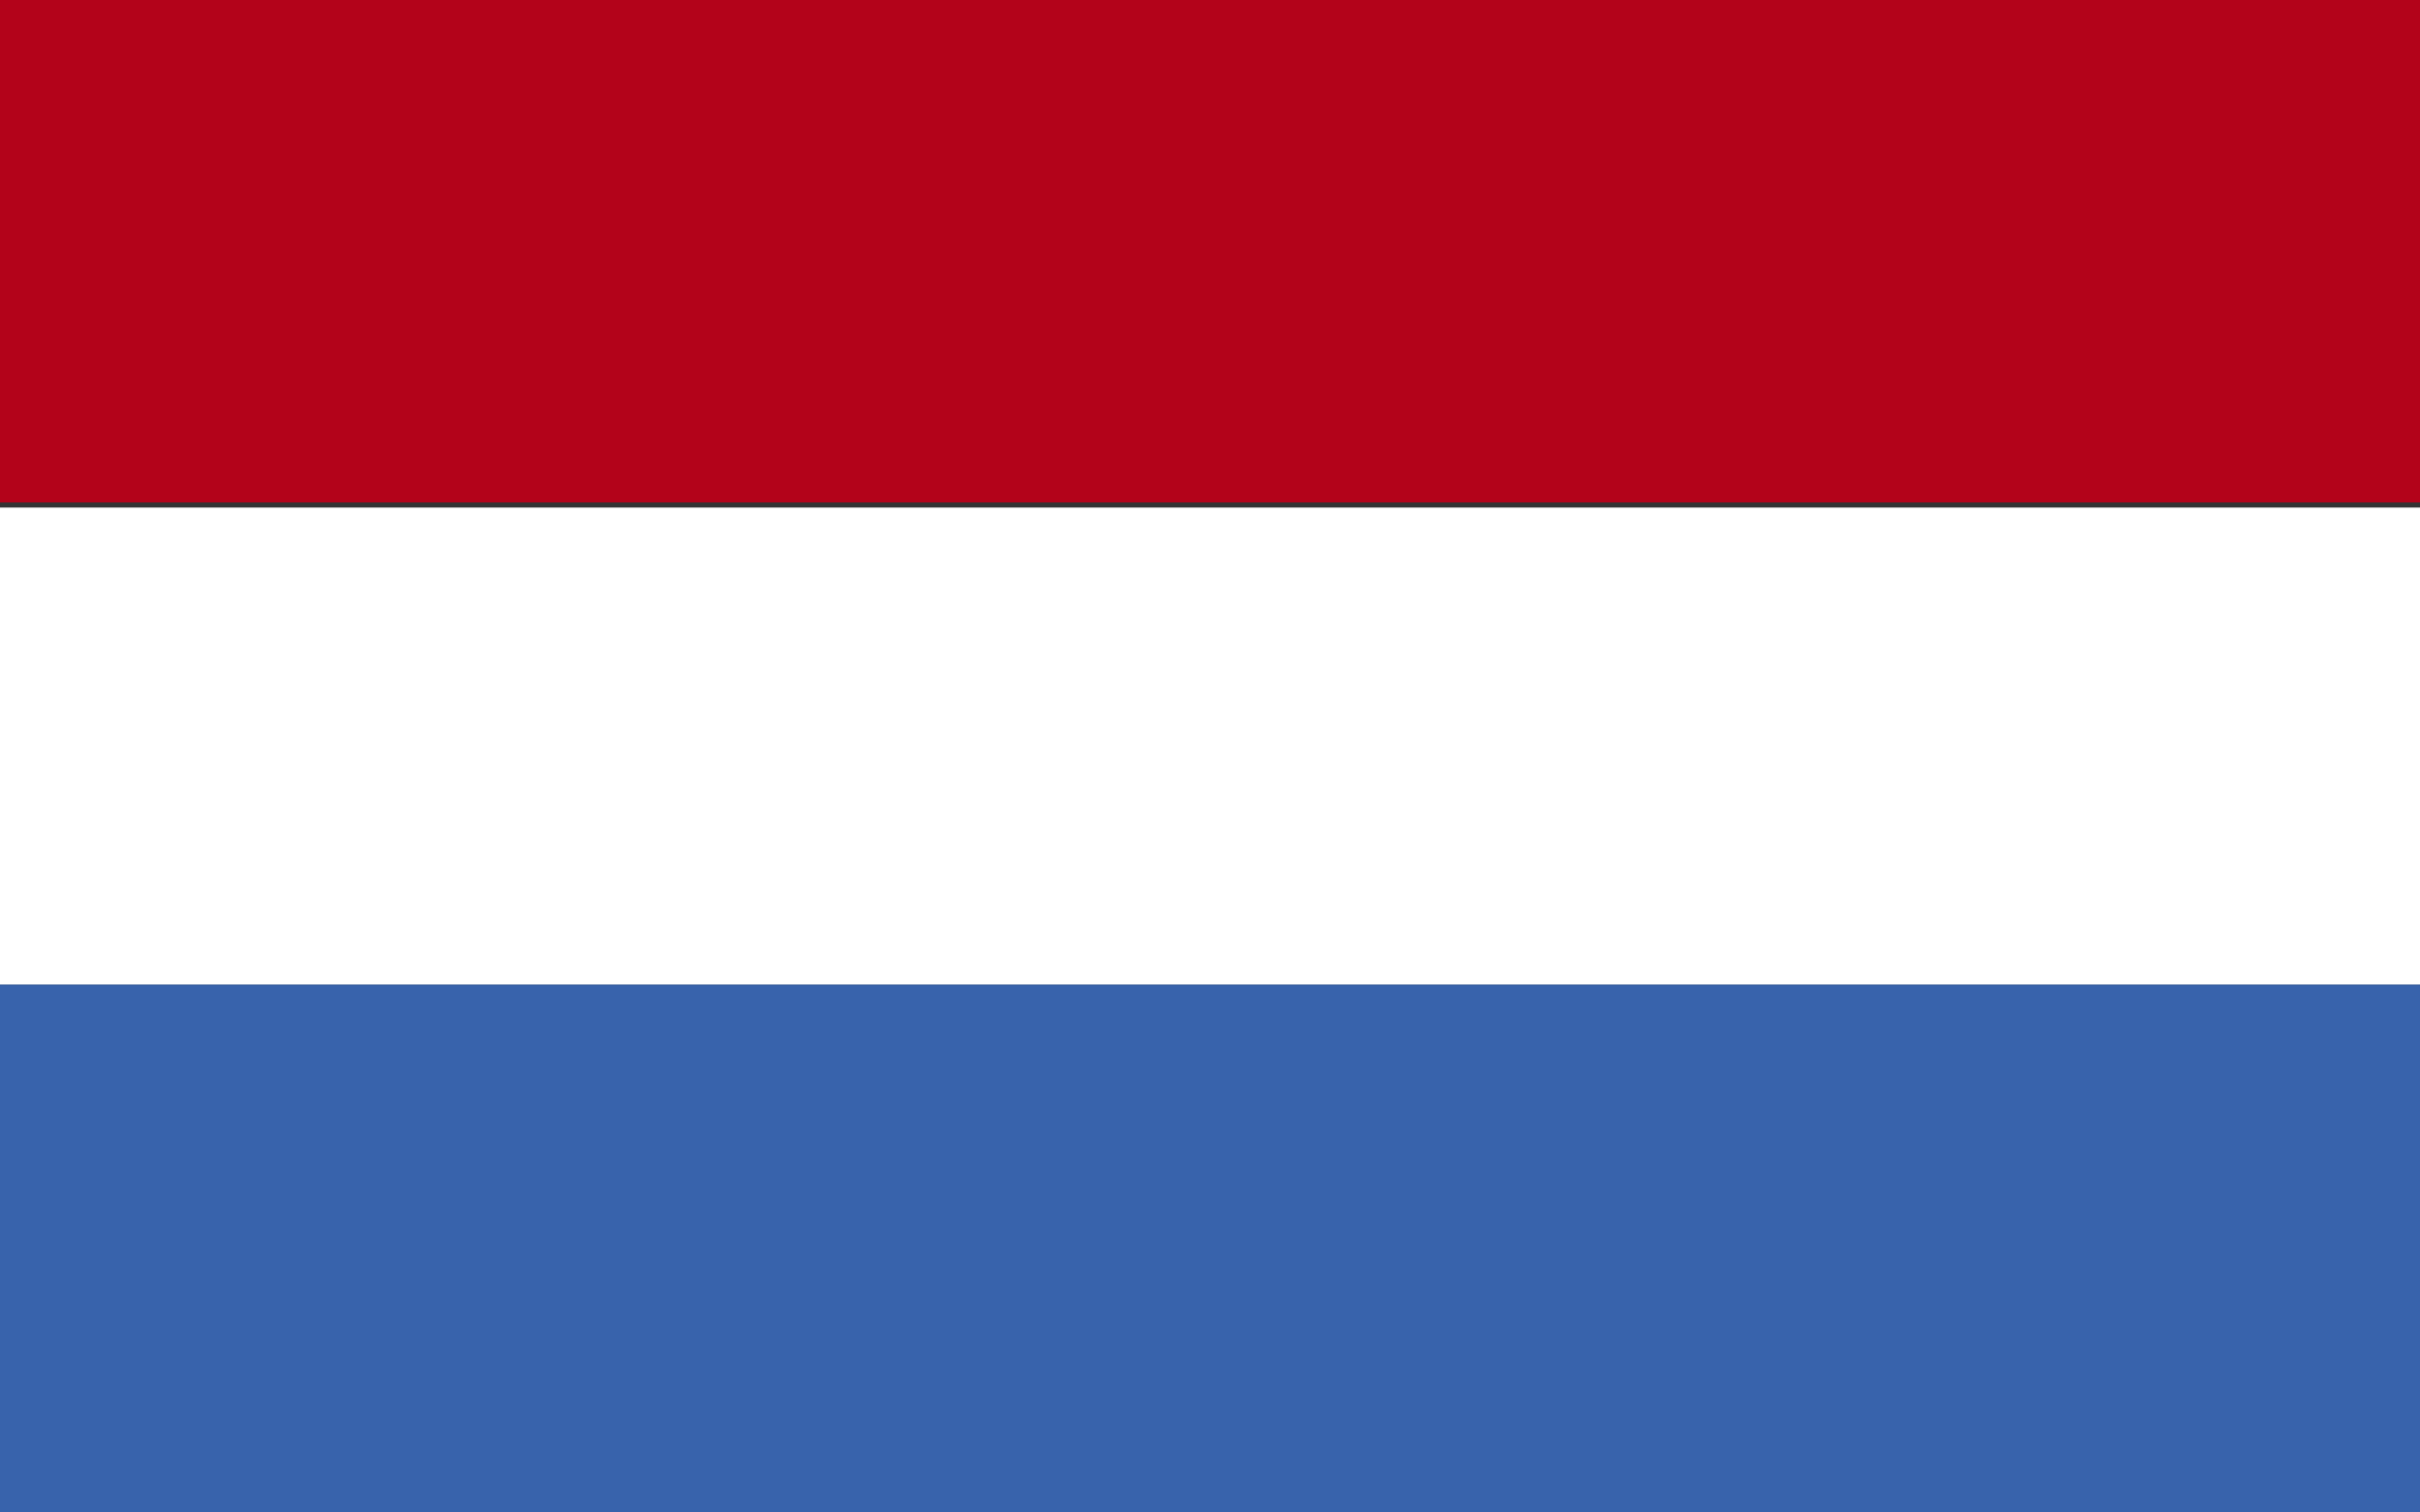 <?xml version="1.0" encoding="UTF-8"?> <svg xmlns="http://www.w3.org/2000/svg" width="48" height="30" viewBox="0 0 48 30" fill="none"><rect x="0" y="0" width="48" height="30" fill="#333333" stroke="none"/> <path d="M48 0H0V9.966H48V0Z" fill="#B3031A"></path> <path d="M48 10.067H0V19.53H48V10.067Z" fill="white"></path> <path d="M48 19.53H0V30H48V19.53Z" fill="#3863AC"></path> </svg> 